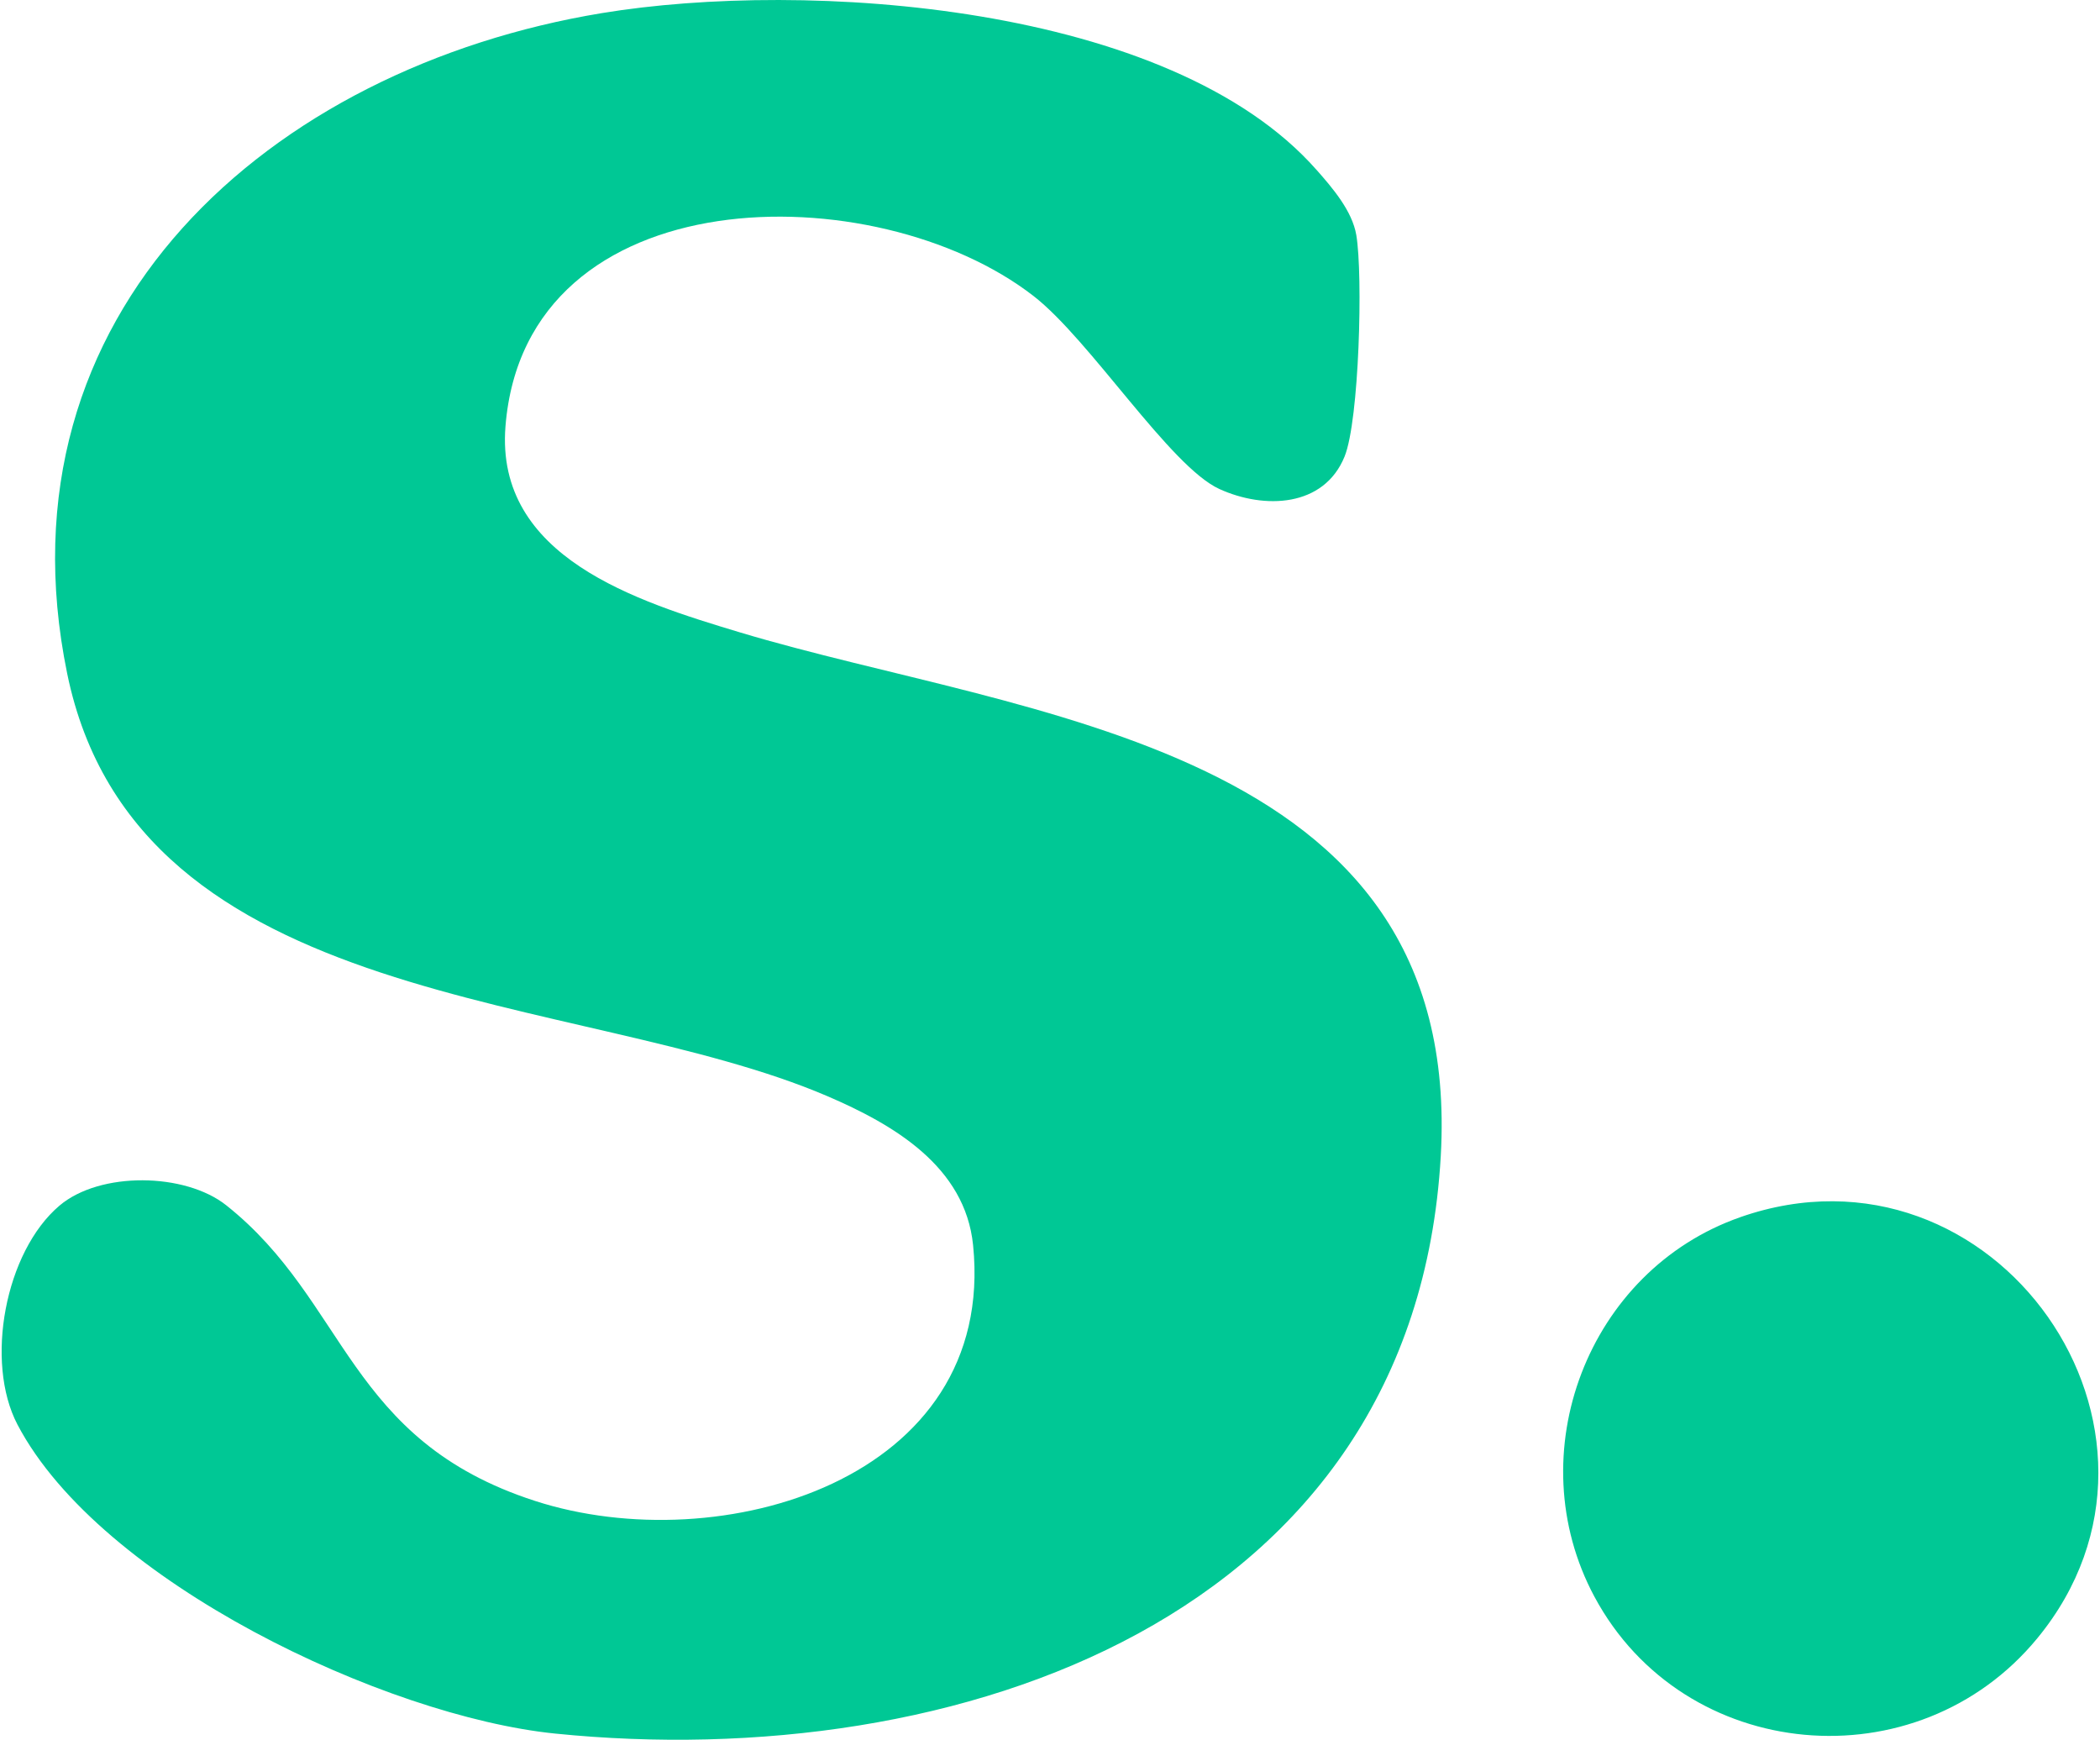 <svg width="396" height="328" viewBox="0 0 396 328" fill="none" xmlns="http://www.w3.org/2000/svg">
<path d="M248.251 32.011C251.205 35.361 254.996 39.735 255.764 44.337C257.024 51.867 256.328 79.245 253.542 86.087C249.644 95.645 238.429 96.059 229.947 92.197C220.653 87.974 205.585 64.106 194.907 55.817C165.123 32.699 99.073 33.078 95.317 80.391C93.36 105.079 120.137 113.385 139.465 119.204C193.232 135.393 276.122 140.092 271.687 217.974C266.723 305.132 180.227 334.503 104.654 326.832C72.727 323.587 18.907 298.282 3.301 268.594C-2.915 256.753 0.955 236.014 11.201 227.312C18.854 220.814 34.893 221.069 42.661 227.233C65.568 245.414 65.383 271.486 100.898 282.975C135.788 294.261 187.977 279.042 183.498 234.762C181.999 219.879 168.456 212.005 156.041 206.671C109.292 186.603 25.82 191.117 12.665 126.972C-1.302 58.815 50.922 12.789 113.489 2.473C151.923 -3.866 220.592 0.631 248.251 32.02V32.011ZM328.162 229.481C299.4 239.541 286.236 274.096 300.652 301.006C317.528 332.501 361.561 336.363 384.177 308.871C416.219 269.934 376.145 212.702 328.153 229.481H328.162Z" fill="#00C895"/>
</svg>
